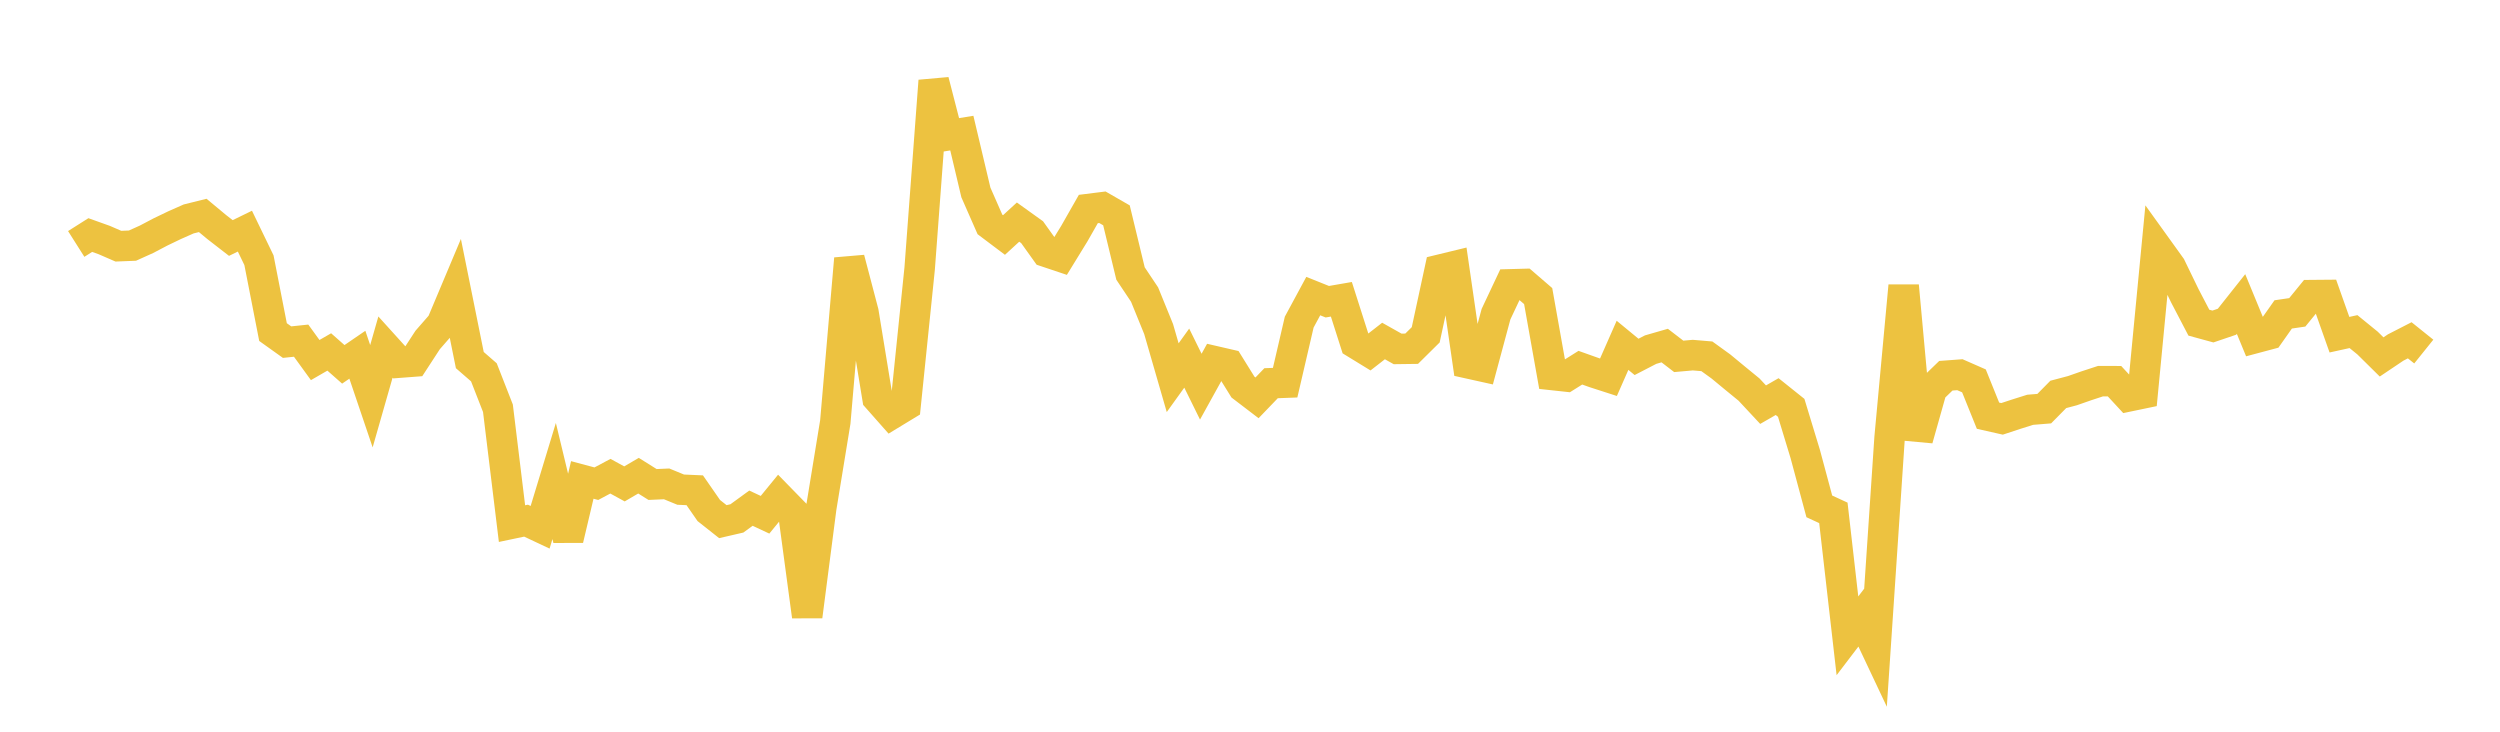 <svg width="164" height="48" xmlns="http://www.w3.org/2000/svg" xmlns:xlink="http://www.w3.org/1999/xlink"><path fill="none" stroke="rgb(237,194,64)" stroke-width="2" d="M5,16.003L5.922,15.419L6.844,15.749L7.766,16.15L8.689,16.113L9.611,15.698L10.533,15.213L11.455,14.77L12.377,14.362L13.299,14.132L14.222,14.898L15.144,15.613L16.066,15.163L16.988,17.07L17.91,21.785L18.832,22.444L19.754,22.347L20.677,23.62L21.599,23.088L22.521,23.901L23.443,23.27L24.365,25.993L25.287,22.768L26.21,23.789L27.132,23.719L28.054,22.303L28.976,21.247L29.898,19.056L30.82,23.622L31.743,24.424L32.665,26.783L33.587,34.349L34.509,34.155L35.431,34.59L36.353,31.555L37.275,35.386L38.198,31.484L39.12,31.731L40.042,31.239L40.964,31.744L41.886,31.205L42.808,31.783L43.731,31.742L44.653,32.121L45.575,32.162L46.497,33.491L47.419,34.22L48.341,34.007L49.263,33.336L50.186,33.768L51.108,32.64L52.03,33.585L52.952,40.433L53.874,33.318L54.796,27.681L55.719,16.97L56.641,20.479L57.563,26.114L58.485,27.157L59.407,26.597L60.329,17.622L61.251,5.304L62.174,8.882L63.096,8.732L64.018,12.624L64.94,14.722L65.862,15.416L66.784,14.57L67.707,15.232L68.629,16.522L69.551,16.831L70.473,15.33L71.395,13.711L72.317,13.595L73.24,14.126L74.162,17.942L75.084,19.323L76.006,21.587L76.928,24.776L77.85,23.493L78.772,25.365L79.695,23.696L80.617,23.909L81.539,25.394L82.461,26.098L83.383,25.139L84.305,25.104L85.228,21.131L86.15,19.423L87.072,19.793L87.994,19.633L88.916,22.522L89.838,23.087L90.76,22.369L91.683,22.888L92.605,22.876L93.527,21.964L94.449,17.694L95.371,17.47L96.293,23.831L97.216,24.036L98.138,20.609L99.06,18.653L99.982,18.628L100.904,19.423L101.826,24.6L102.749,24.7L103.671,24.121L104.593,24.449L105.515,24.747L106.437,22.653L107.359,23.412L108.281,22.935L109.204,22.669L110.126,23.378L111.048,23.296L111.97,23.374L112.892,24.04L113.814,24.802L114.737,25.557L115.659,26.546L116.581,26.016L117.503,26.754L118.425,29.786L119.347,33.218L120.269,33.644L121.192,41.709L122.114,40.499L123.036,42.452L123.958,28.707L124.88,18.748L125.802,28.812L126.725,25.541L127.647,24.649L128.569,24.58L129.491,24.985L130.413,27.269L131.335,27.477L132.257,27.173L133.18,26.882L134.102,26.807L135.024,25.873L135.946,25.629L136.868,25.307L137.79,25.005L138.713,25.007L139.635,26.004L140.557,25.812L141.479,16.216L142.401,17.498L143.323,19.4L144.246,21.167L145.168,21.419L146.09,21.106L147.012,19.943L147.934,22.181L148.856,21.935L149.778,20.625L150.701,20.49L151.623,19.36L152.545,19.352L153.467,21.956L154.389,21.753L155.311,22.504L156.234,23.415L157.156,22.796L158.078,22.323L159,23.063"></path></svg>